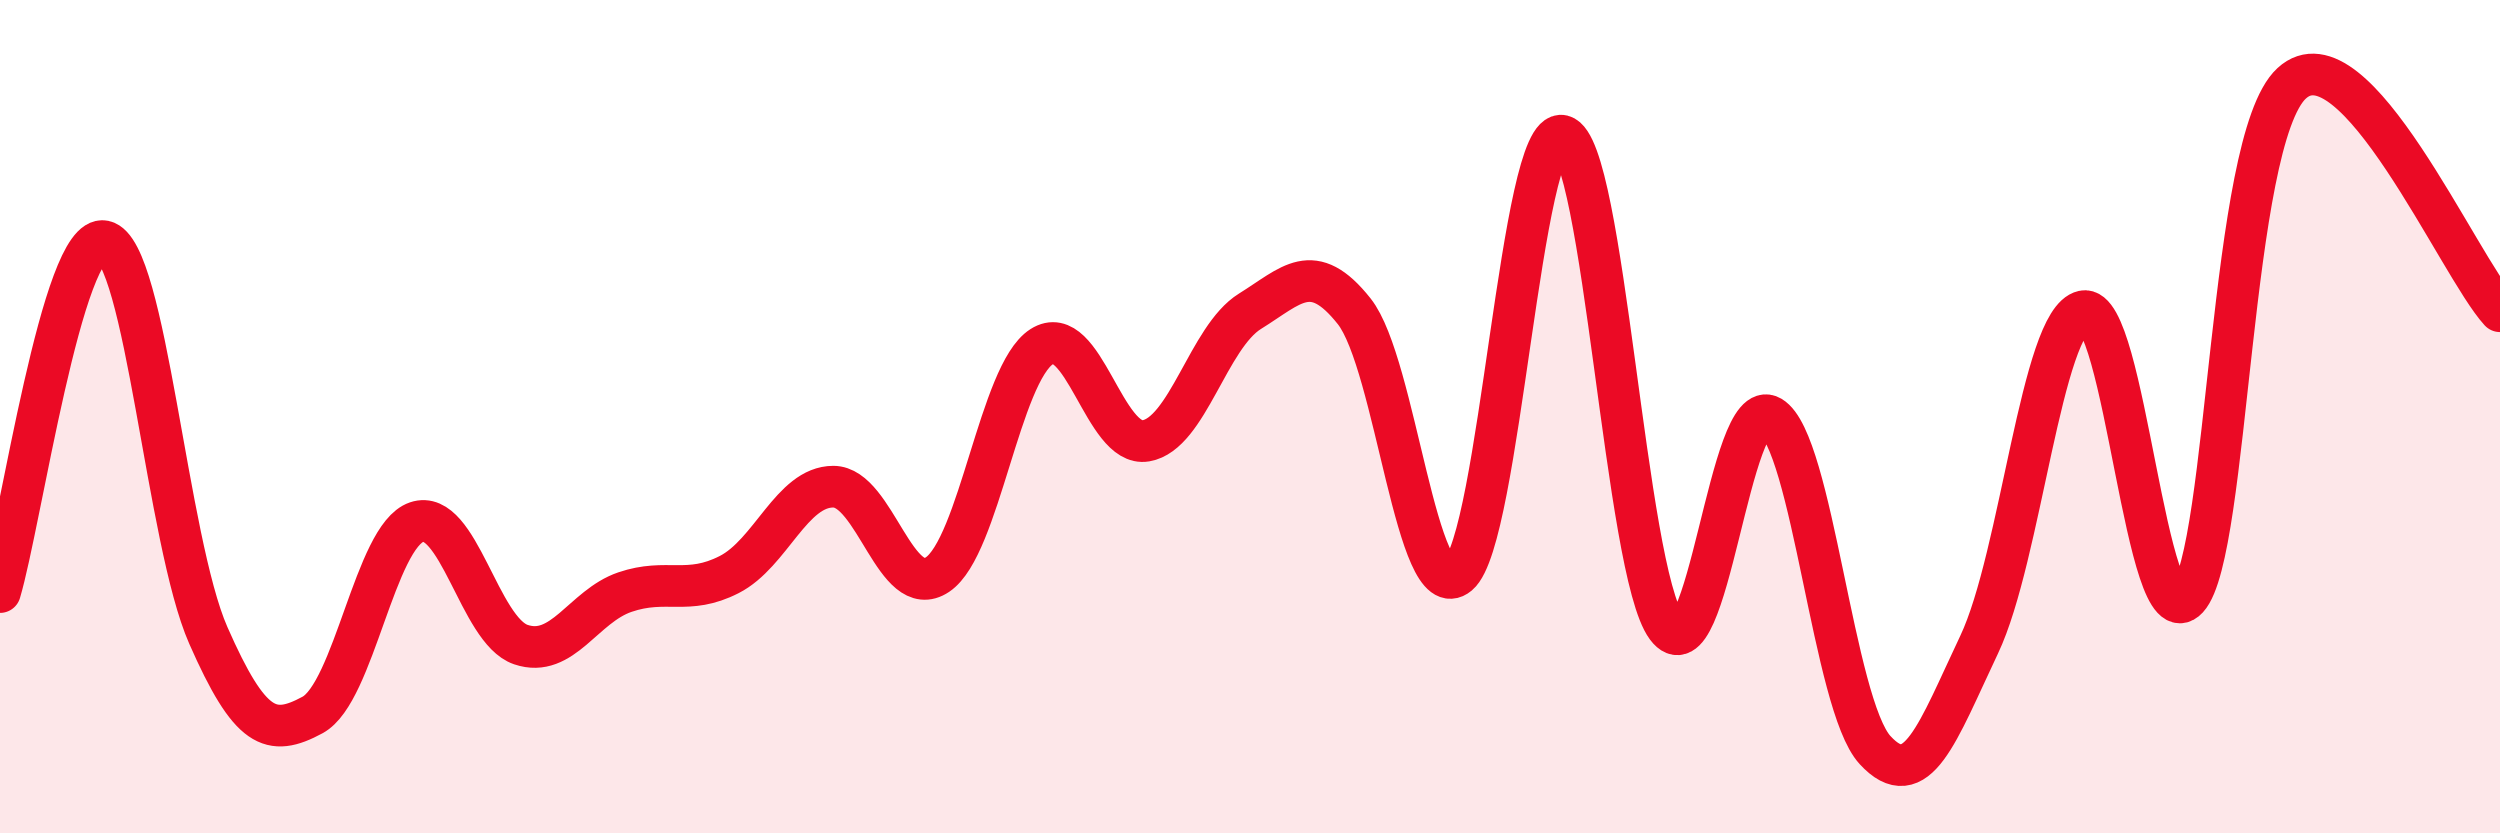 
    <svg width="60" height="20" viewBox="0 0 60 20" xmlns="http://www.w3.org/2000/svg">
      <path
        d="M 0,14.21 C 0.5,12.53 1.5,5.58 2.5,5.79 C 3.5,6 4,12.98 5,15.25 C 6,17.52 6.5,17.7 7.5,17.16 C 8.5,16.62 9,12.87 10,12.53 C 11,12.19 11.5,15.13 12.5,15.47 C 13.5,15.81 14,14.55 15,14.21 C 16,13.87 16.5,14.3 17.5,13.79 C 18.5,13.28 19,11.68 20,11.68 C 21,11.68 21.5,14.46 22.5,13.79 C 23.5,13.12 24,8.96 25,8.32 C 26,7.68 26.5,10.75 27.5,10.58 C 28.5,10.41 29,8.09 30,7.47 C 31,6.85 31.5,6.21 32.5,7.47 C 33.5,8.73 34,14.63 35,13.79 C 36,12.95 36.5,3.01 37.5,3.26 C 38.5,3.51 39,13.7 40,15.05 C 41,16.4 41.5,9.41 42.5,10 C 43.5,10.59 44,16.91 45,18 C 46,19.09 46.5,17.58 47.5,15.47 C 48.5,13.36 49,7.69 50,7.47 C 51,7.25 51.5,15.45 52.5,14.36 C 53.5,13.27 53.5,3.38 55,2 C 56.5,0.62 59,6.38 60,7.47L60 20L0 20Z"
        fill="#EB0A25"
        opacity="0.1"
        stroke-linecap="round"
        stroke-linejoin="round"
      />
      <path
        d="M 0,14.21 C 0.5,12.53 1.5,5.58 2.5,5.79 C 3.5,6 4,12.98 5,15.25 C 6,17.52 6.5,17.7 7.5,17.16 C 8.5,16.62 9,12.87 10,12.53 C 11,12.19 11.5,15.13 12.5,15.47 C 13.5,15.81 14,14.55 15,14.21 C 16,13.87 16.5,14.3 17.5,13.79 C 18.5,13.28 19,11.68 20,11.68 C 21,11.68 21.5,14.46 22.5,13.79 C 23.5,13.12 24,8.96 25,8.32 C 26,7.68 26.5,10.75 27.5,10.58 C 28.5,10.41 29,8.09 30,7.47 C 31,6.85 31.5,6.21 32.5,7.47 C 33.5,8.73 34,14.63 35,13.79 C 36,12.95 36.5,3.01 37.5,3.26 C 38.5,3.51 39,13.7 40,15.05 C 41,16.4 41.5,9.41 42.5,10 C 43.5,10.59 44,16.91 45,18 C 46,19.09 46.5,17.58 47.5,15.47 C 48.5,13.36 49,7.69 50,7.47 C 51,7.25 51.5,15.45 52.5,14.36 C 53.5,13.27 53.5,3.38 55,2 C 56.5,0.62 59,6.38 60,7.47"
        stroke="#EB0A25"
        stroke-width="1"
        fill="none"
        stroke-linecap="round"
        stroke-linejoin="round"
      />
    </svg>
  